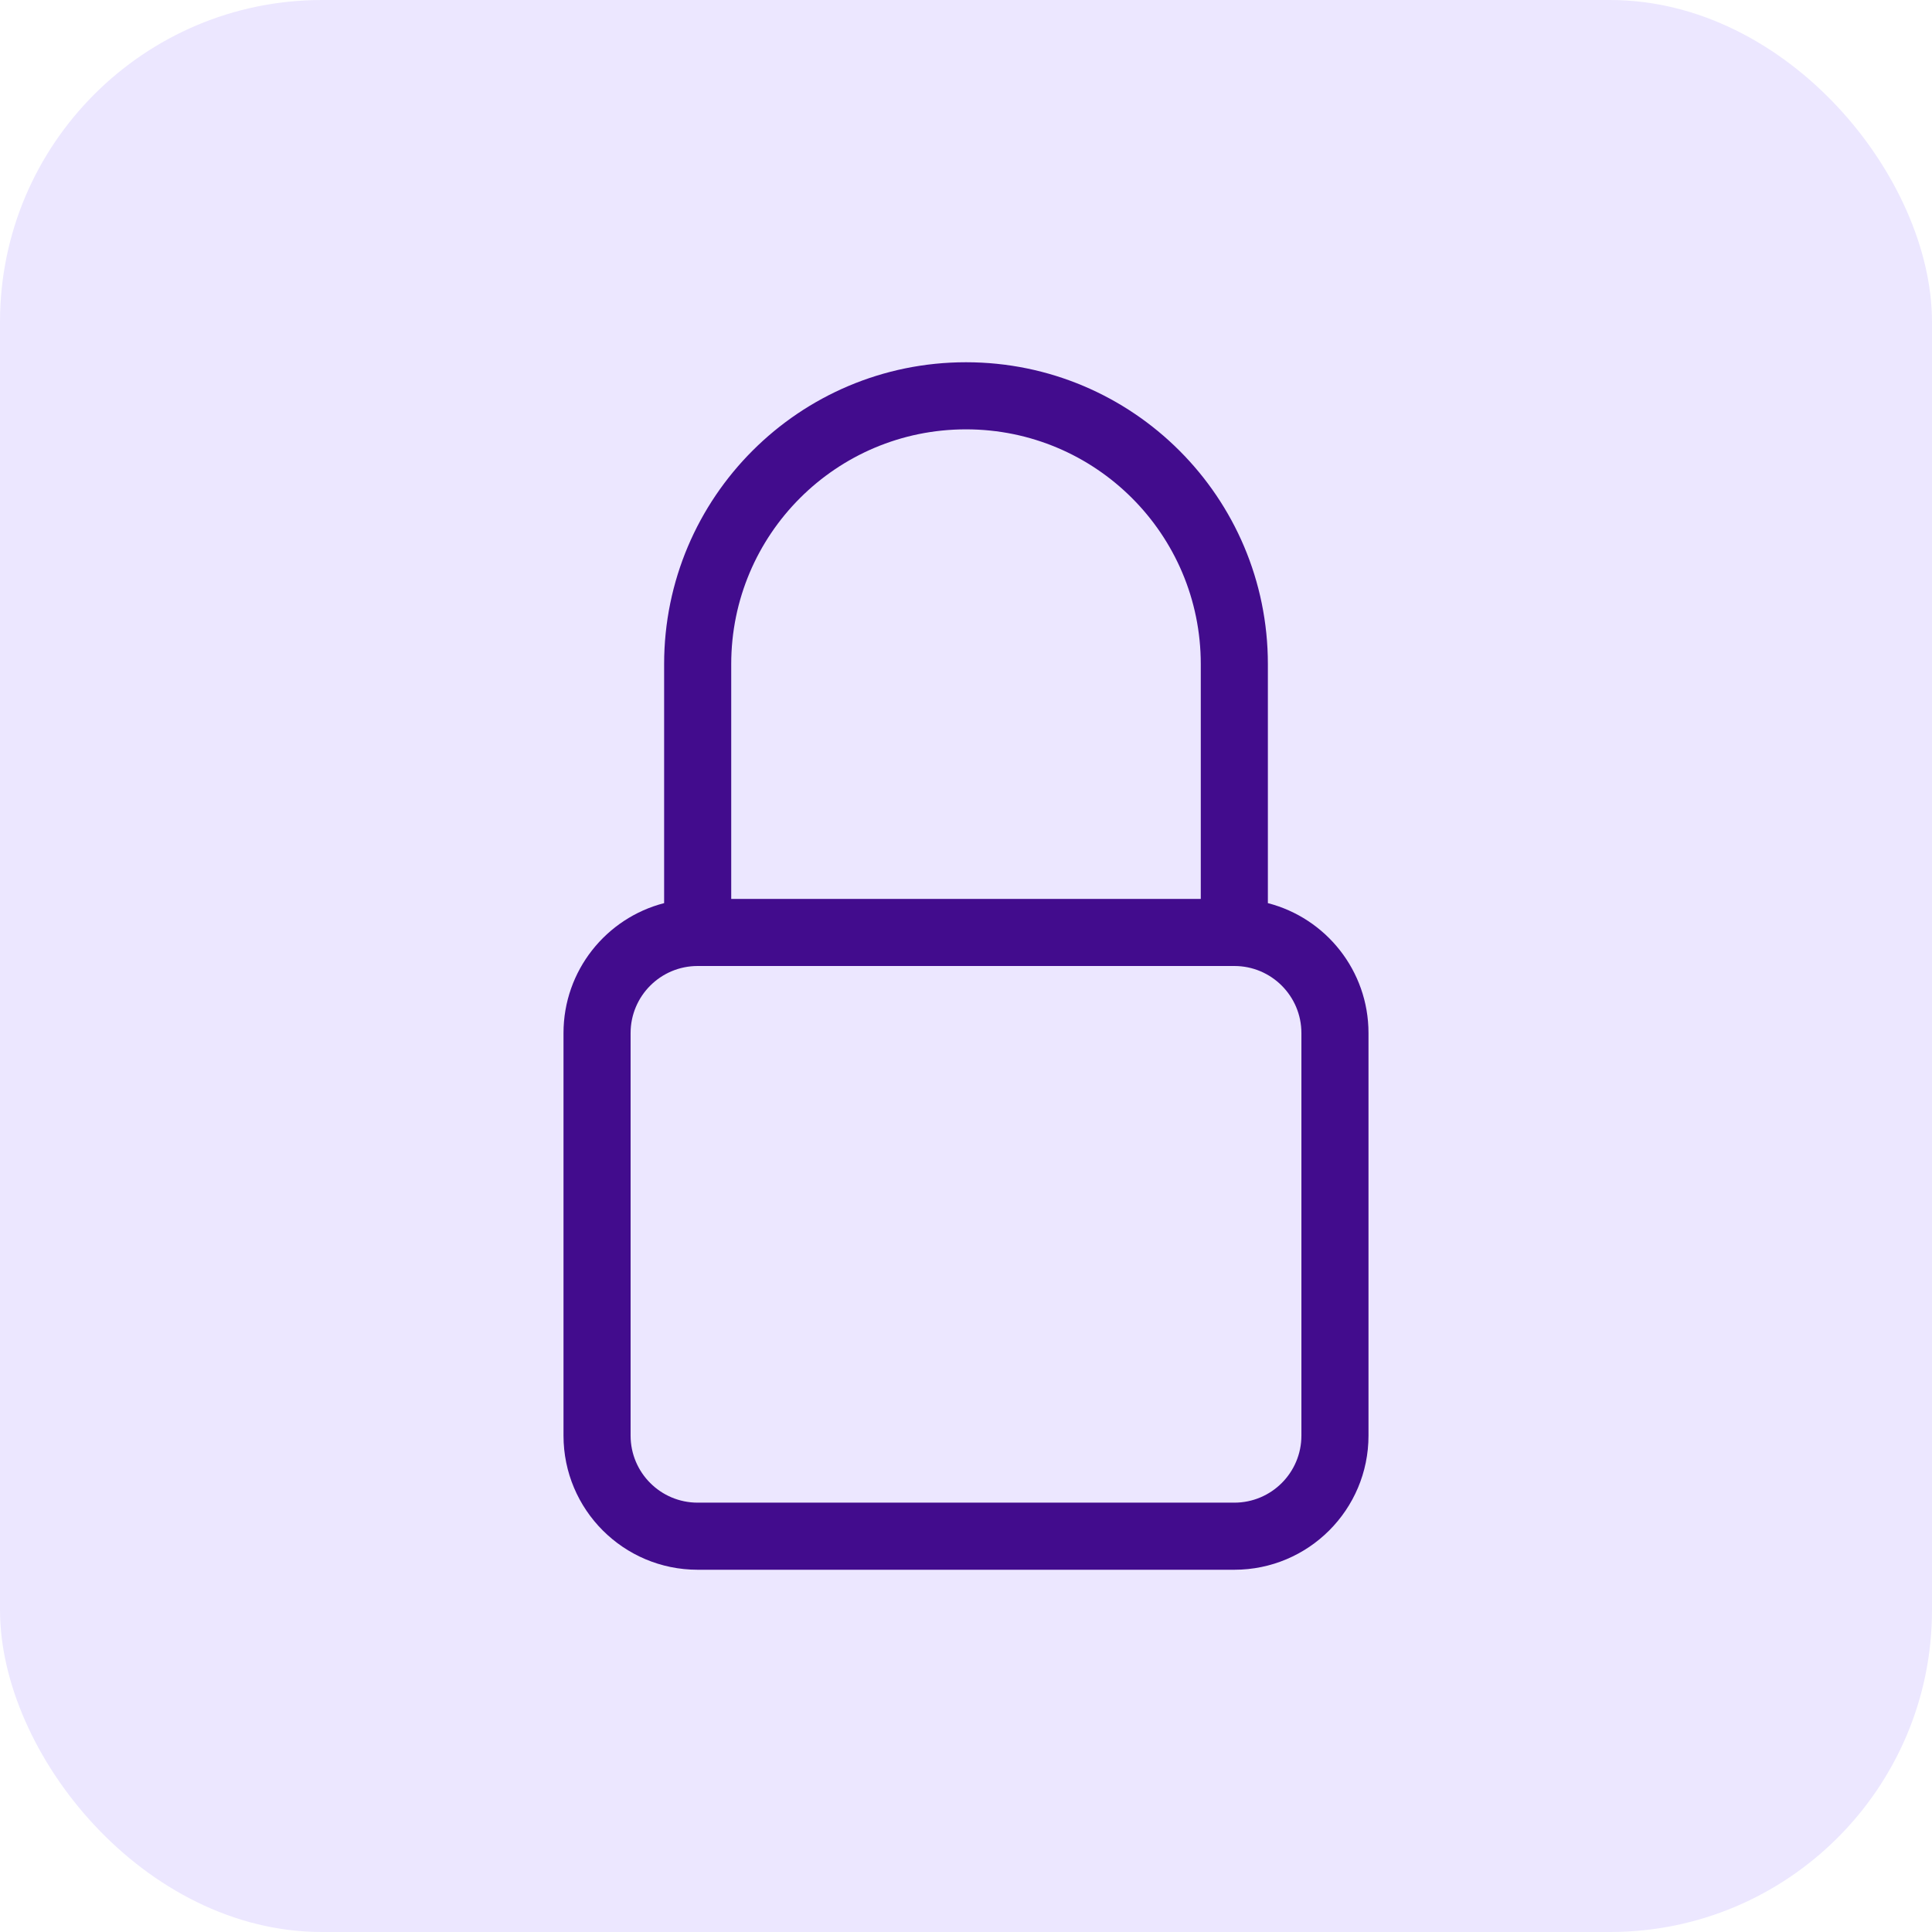 <svg width="48" height="48" viewBox="0 0 48 48" fill="none" xmlns="http://www.w3.org/2000/svg">
<g clip-path="url(#clip0_221_137031)">
<rect width="48" height="48" rx="8" fill="#ECE7FF"/>
<path fill-rule="evenodd" clip-rule="evenodd" d="M24 9C19.858 9 16.5 12.358 16.5 16.5V22.438C15.062 22.808 14 24.113 14 25.667V35.667C14 37.508 15.492 39 17.333 39H30.667C32.508 39 34 37.508 34 35.667V25.667C34 24.113 32.938 22.808 31.5 22.438V16.5C31.5 12.358 28.142 9 24 9ZM29.833 22.333V16.5C29.833 13.278 27.222 10.667 24 10.667C20.778 10.667 18.167 13.278 18.167 16.5V22.333H29.833ZM17.333 24C16.413 24 15.667 24.746 15.667 25.667V35.667C15.667 36.587 16.413 37.333 17.333 37.333H30.667C31.587 37.333 32.333 36.587 32.333 35.667V25.667C32.333 24.746 31.587 24 30.667 24H17.333Z" fill="#420C8D"/>
</g>
<defs>
<clipPath id="clip0_221_137031">
<rect width="48" height="48" rx="8" fill="white"/>
</clipPath>
</defs>
</svg>
